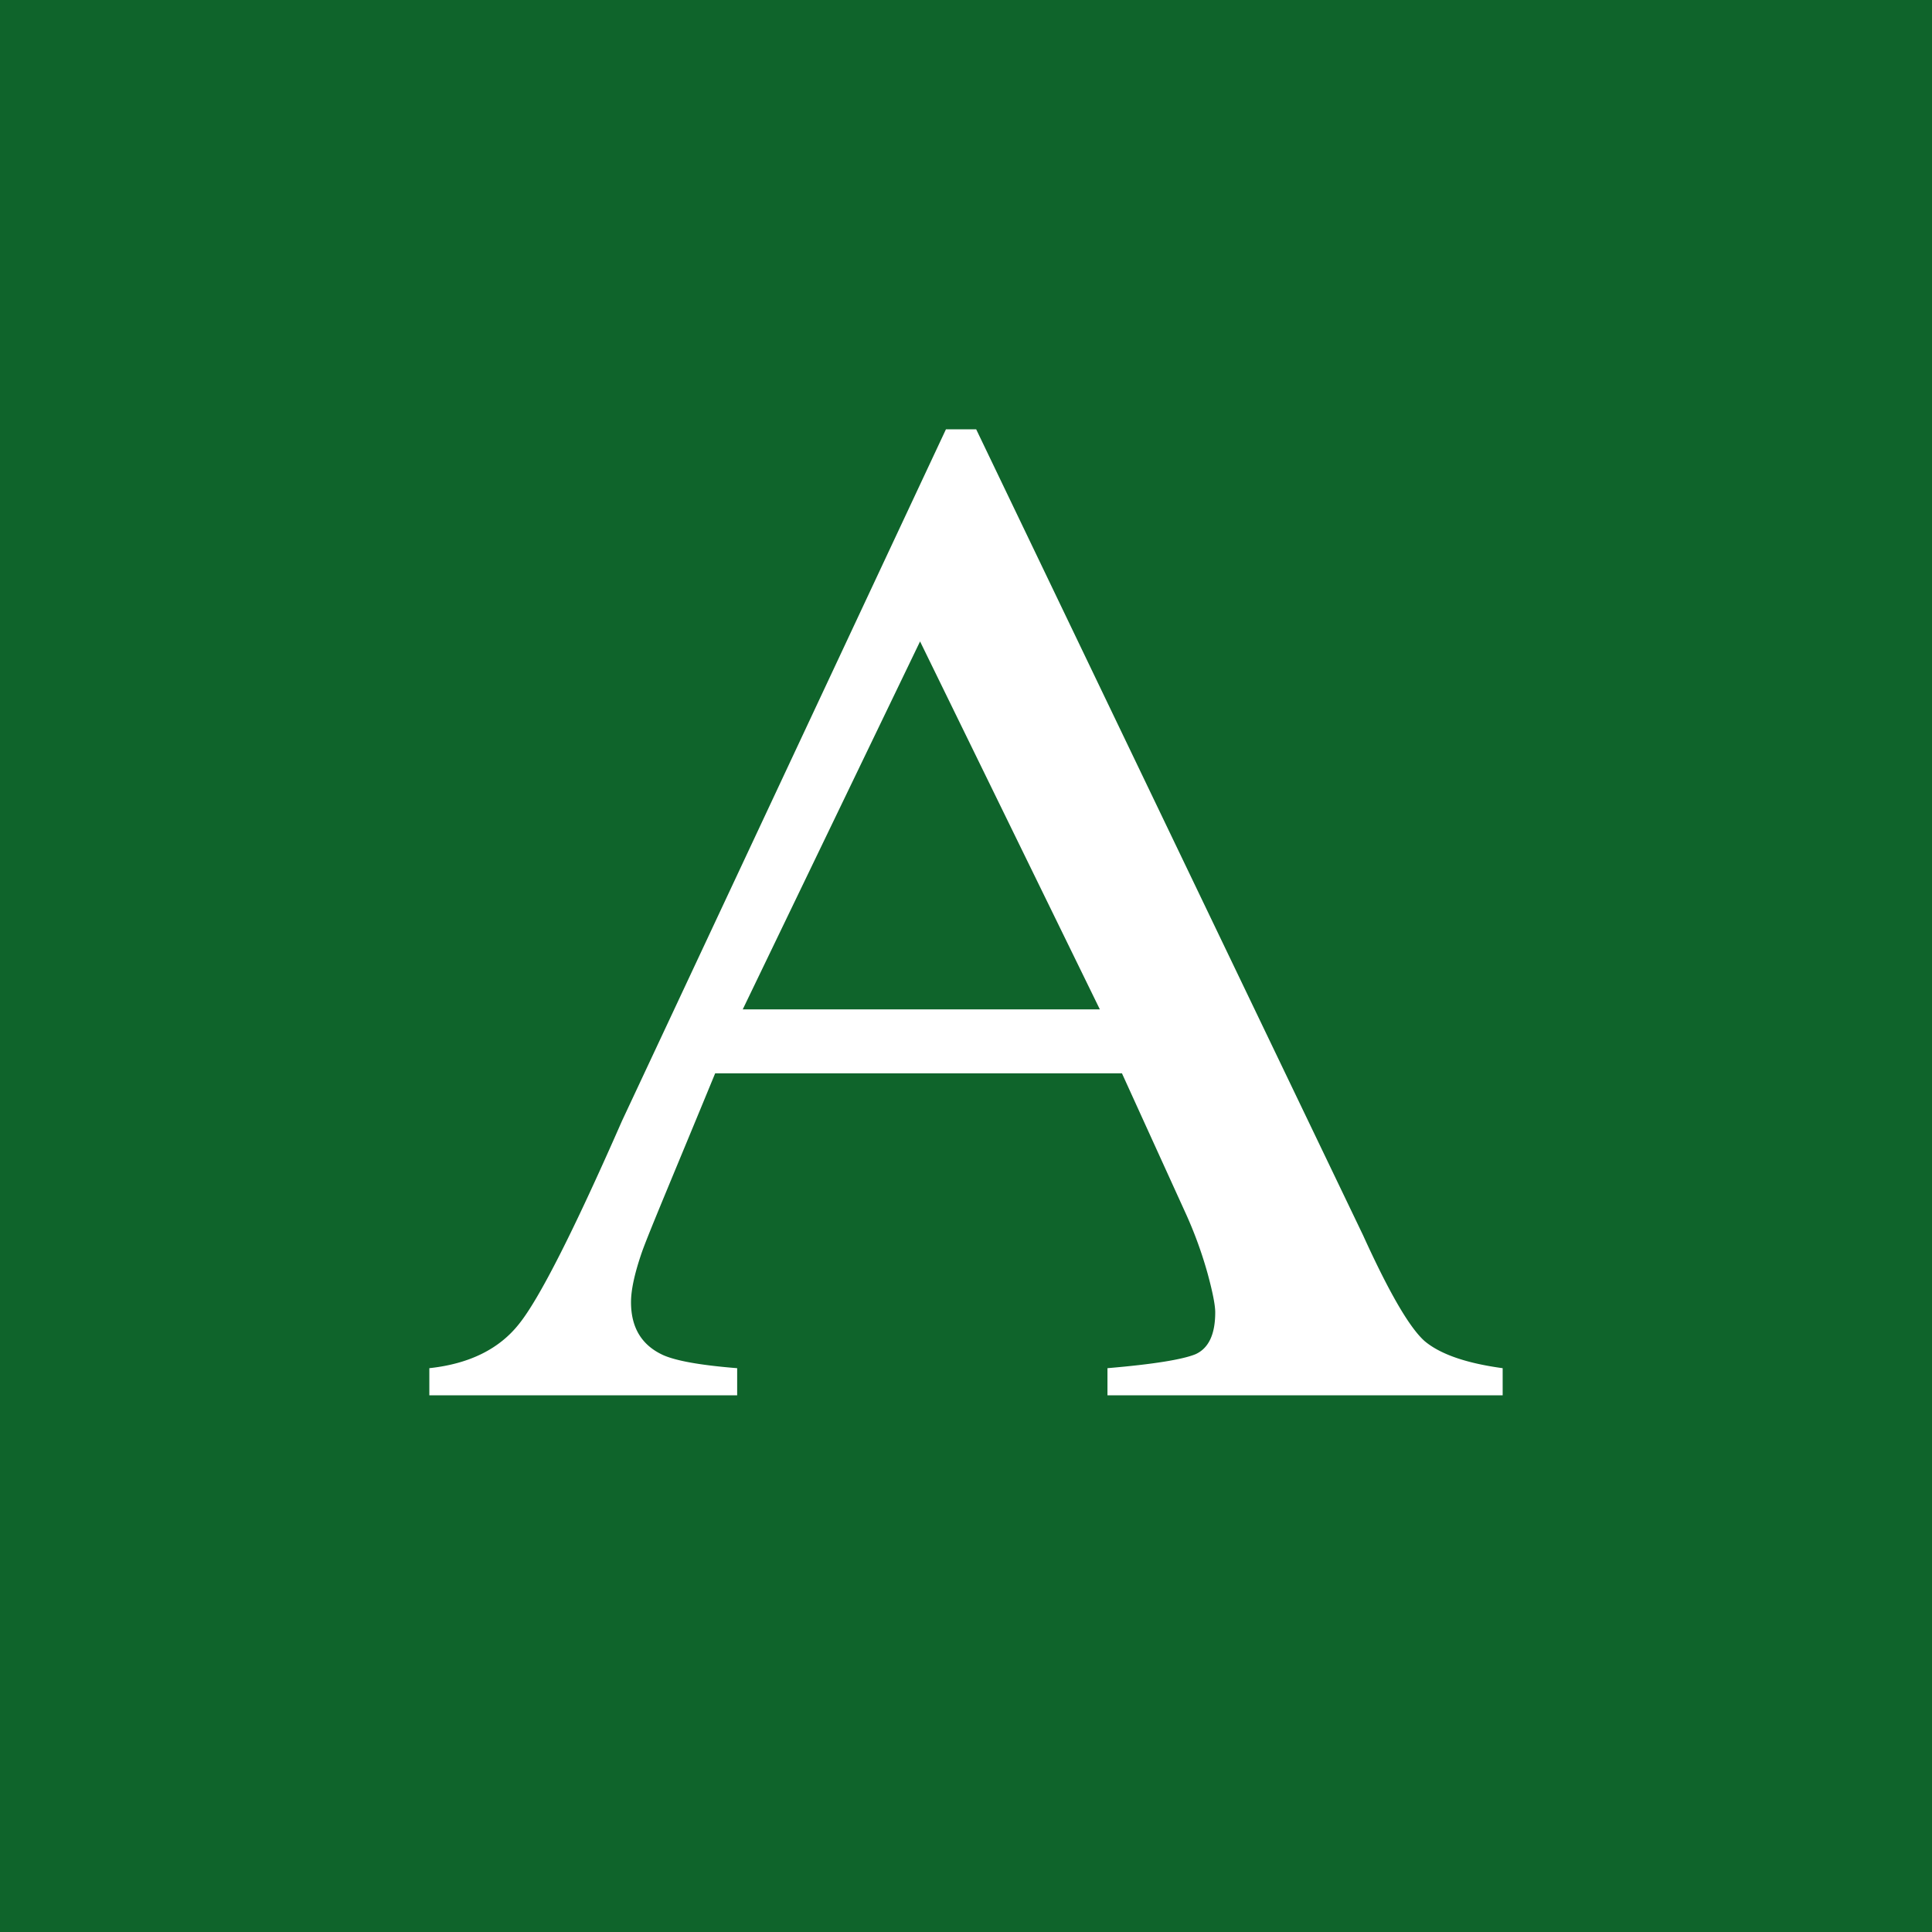 <!-- by TradingView --><svg width="18" height="18" xmlns="http://www.w3.org/2000/svg"><path fill="#0F642B" d="M0 0h18v18H0z"/><path d="M10.247 9.404L8.572 5.976 6.92 9.404h3.328zM4 13v-.253c.372-.04.65-.178.834-.41.188-.232.509-.864.961-1.894L8.813 4h.282l3.605 7.51c.24.528.43.857.572.984.146.123.389.207.728.253V13h-3.682v-.253c.424-.036.697-.08.82-.13.122-.055.184-.184.184-.39 0-.068-.024-.189-.071-.362a3.857 3.857 0 00-.198-.547l-.6-1.318h-3.79c-.377.916-.603 1.448-.678 1.653-.07.2-.106.36-.106.479 0 .237.099.4.297.492.122.055.353.096.692.123V13H4z" fill="#fff"/></svg>